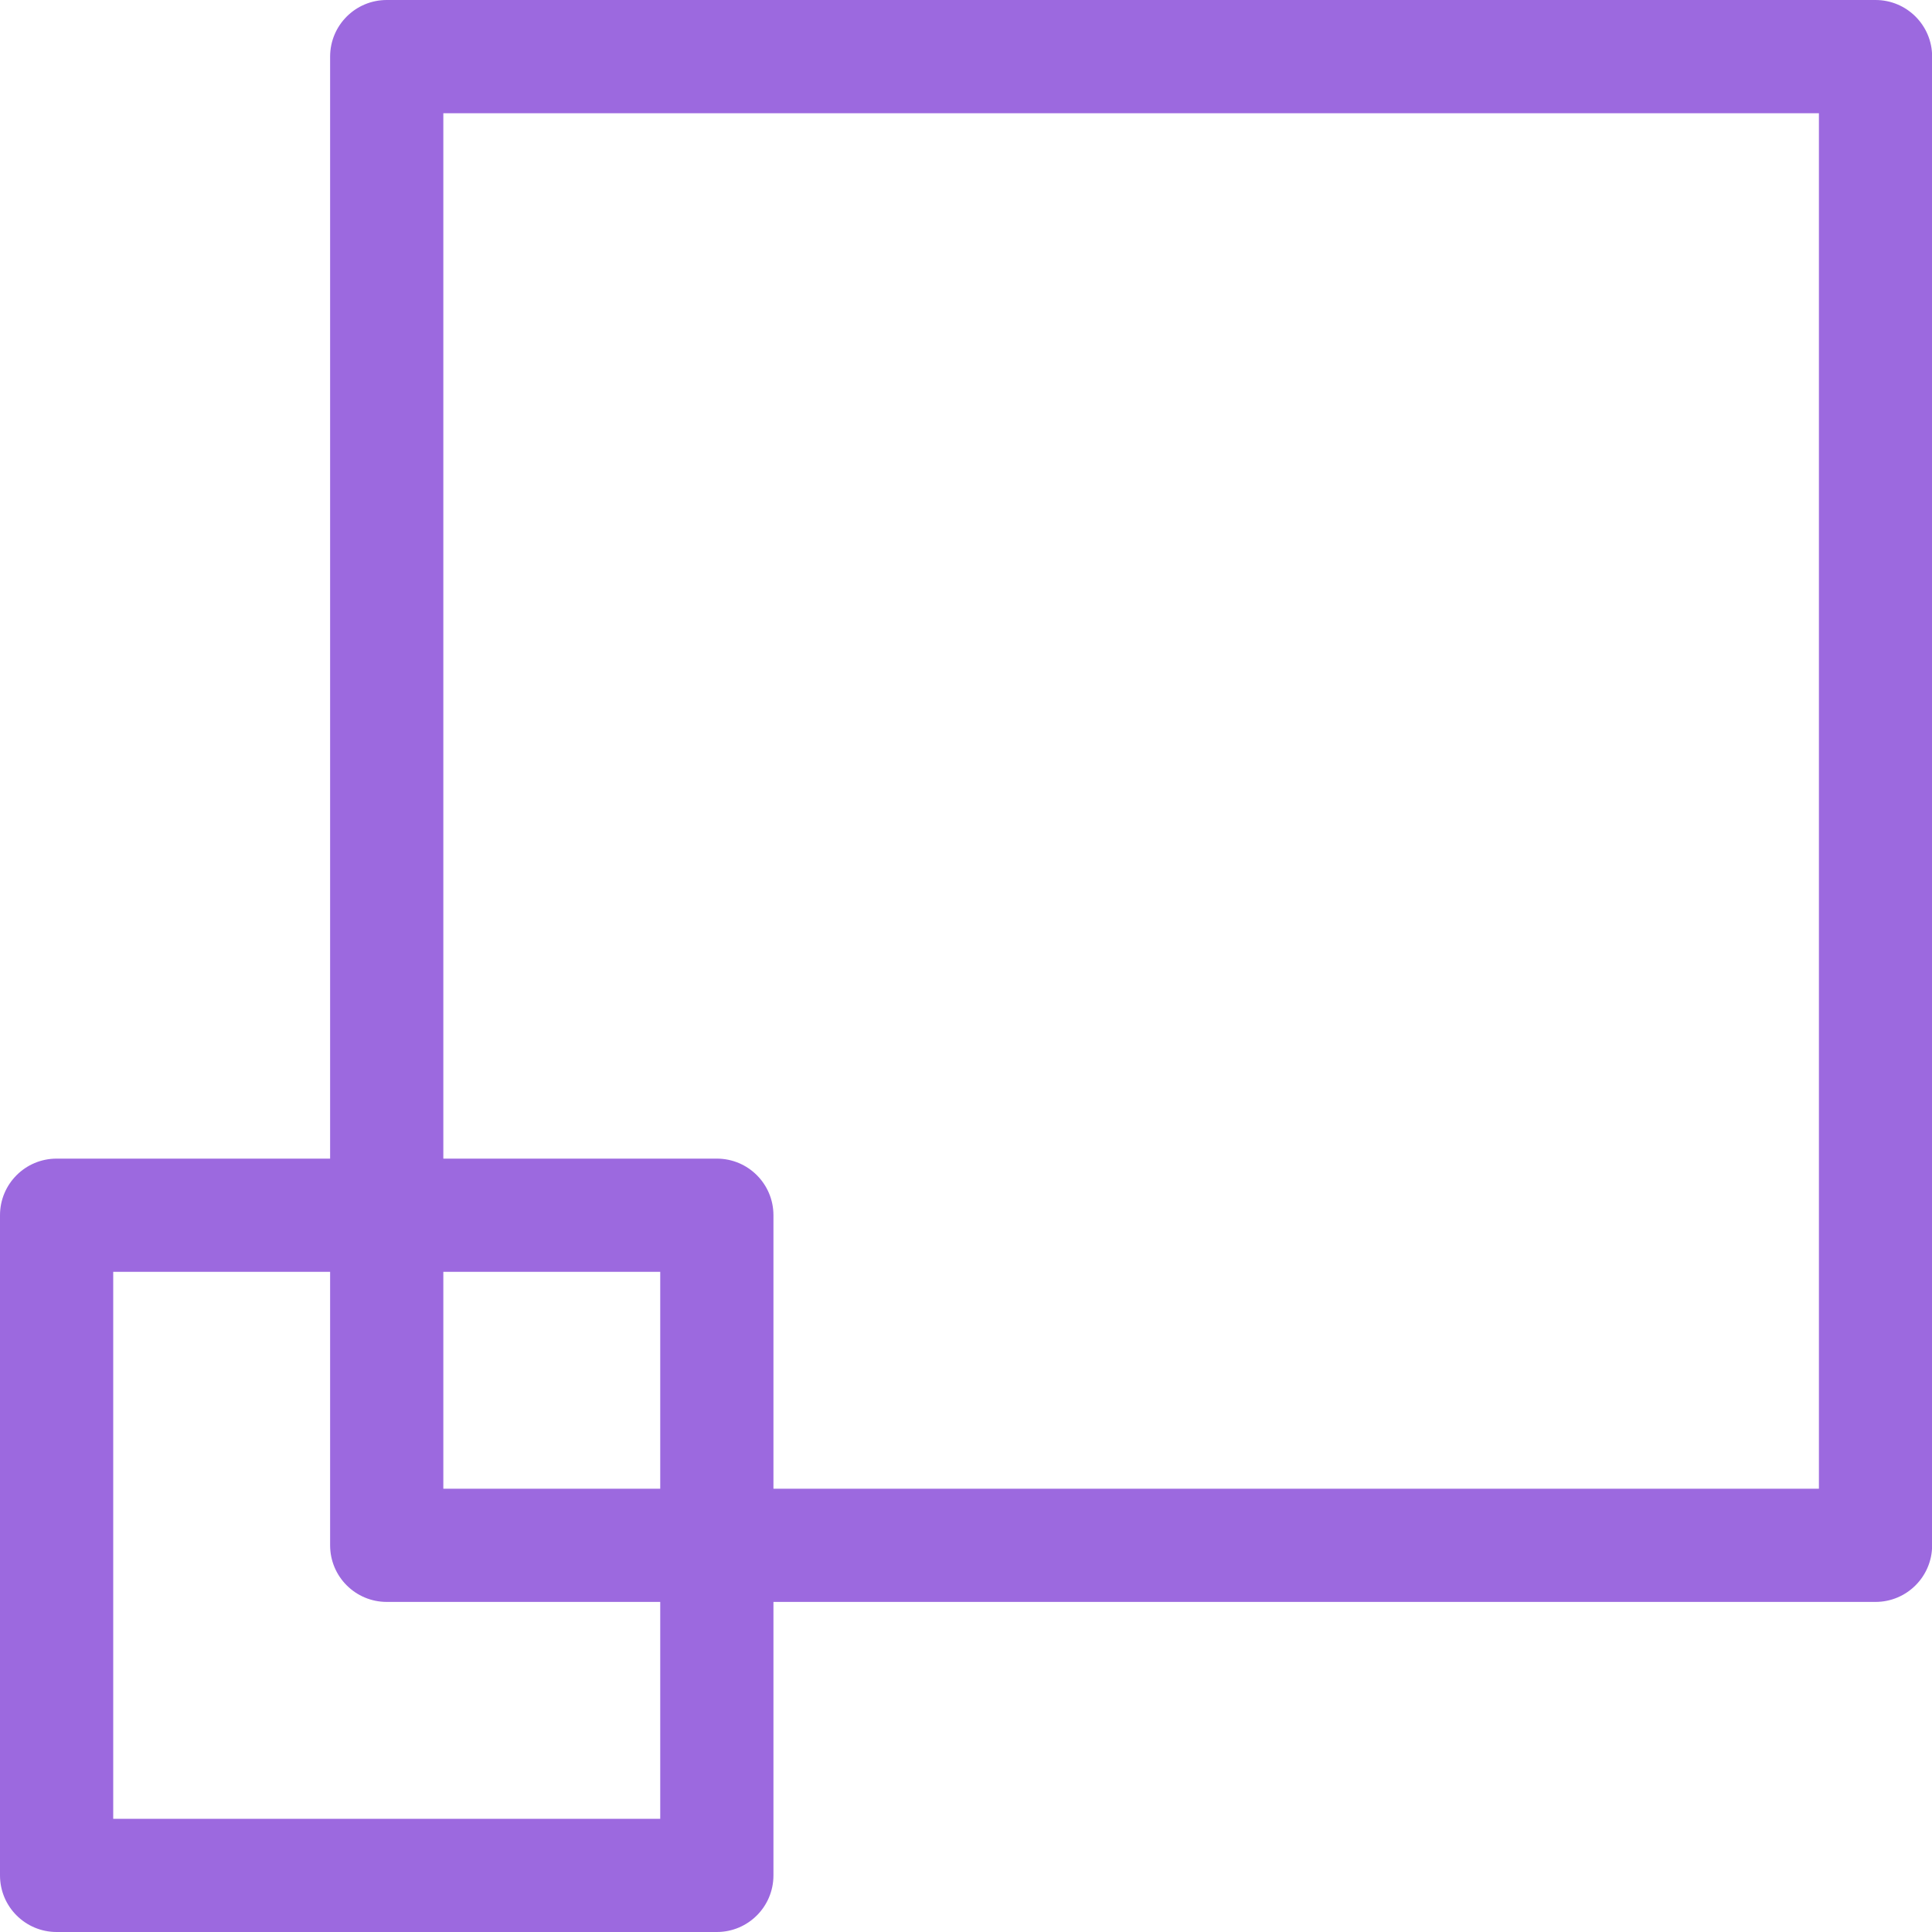 <svg width="60" height="60" viewBox="0 0 60 60" fill="none" xmlns="http://www.w3.org/2000/svg">
<path d="M58.246 0H12.01C11.039 0 10.252 0.787 10.252 1.758V35.982H1.758C0.787 35.982 0 36.769 0 37.74V58.242C0 59.213 0.787 60 1.758 60H22.262C23.233 60 24.02 59.213 24.02 58.242V49.749H58.246C59.216 49.749 60.004 48.962 60.004 47.991V1.758C60.004 0.787 59.216 0 58.246 0ZM20.504 56.484H3.516V39.498H10.252V47.991C10.252 48.962 11.039 49.749 12.01 49.749H20.504V56.484ZM20.504 46.233H13.768V39.498H20.504V46.233ZM56.488 46.233H24.02V37.74C24.02 36.769 23.233 35.982 22.262 35.982H13.768V3.516H56.488V46.233Z" fill="#9C69DF"/>
</svg>
